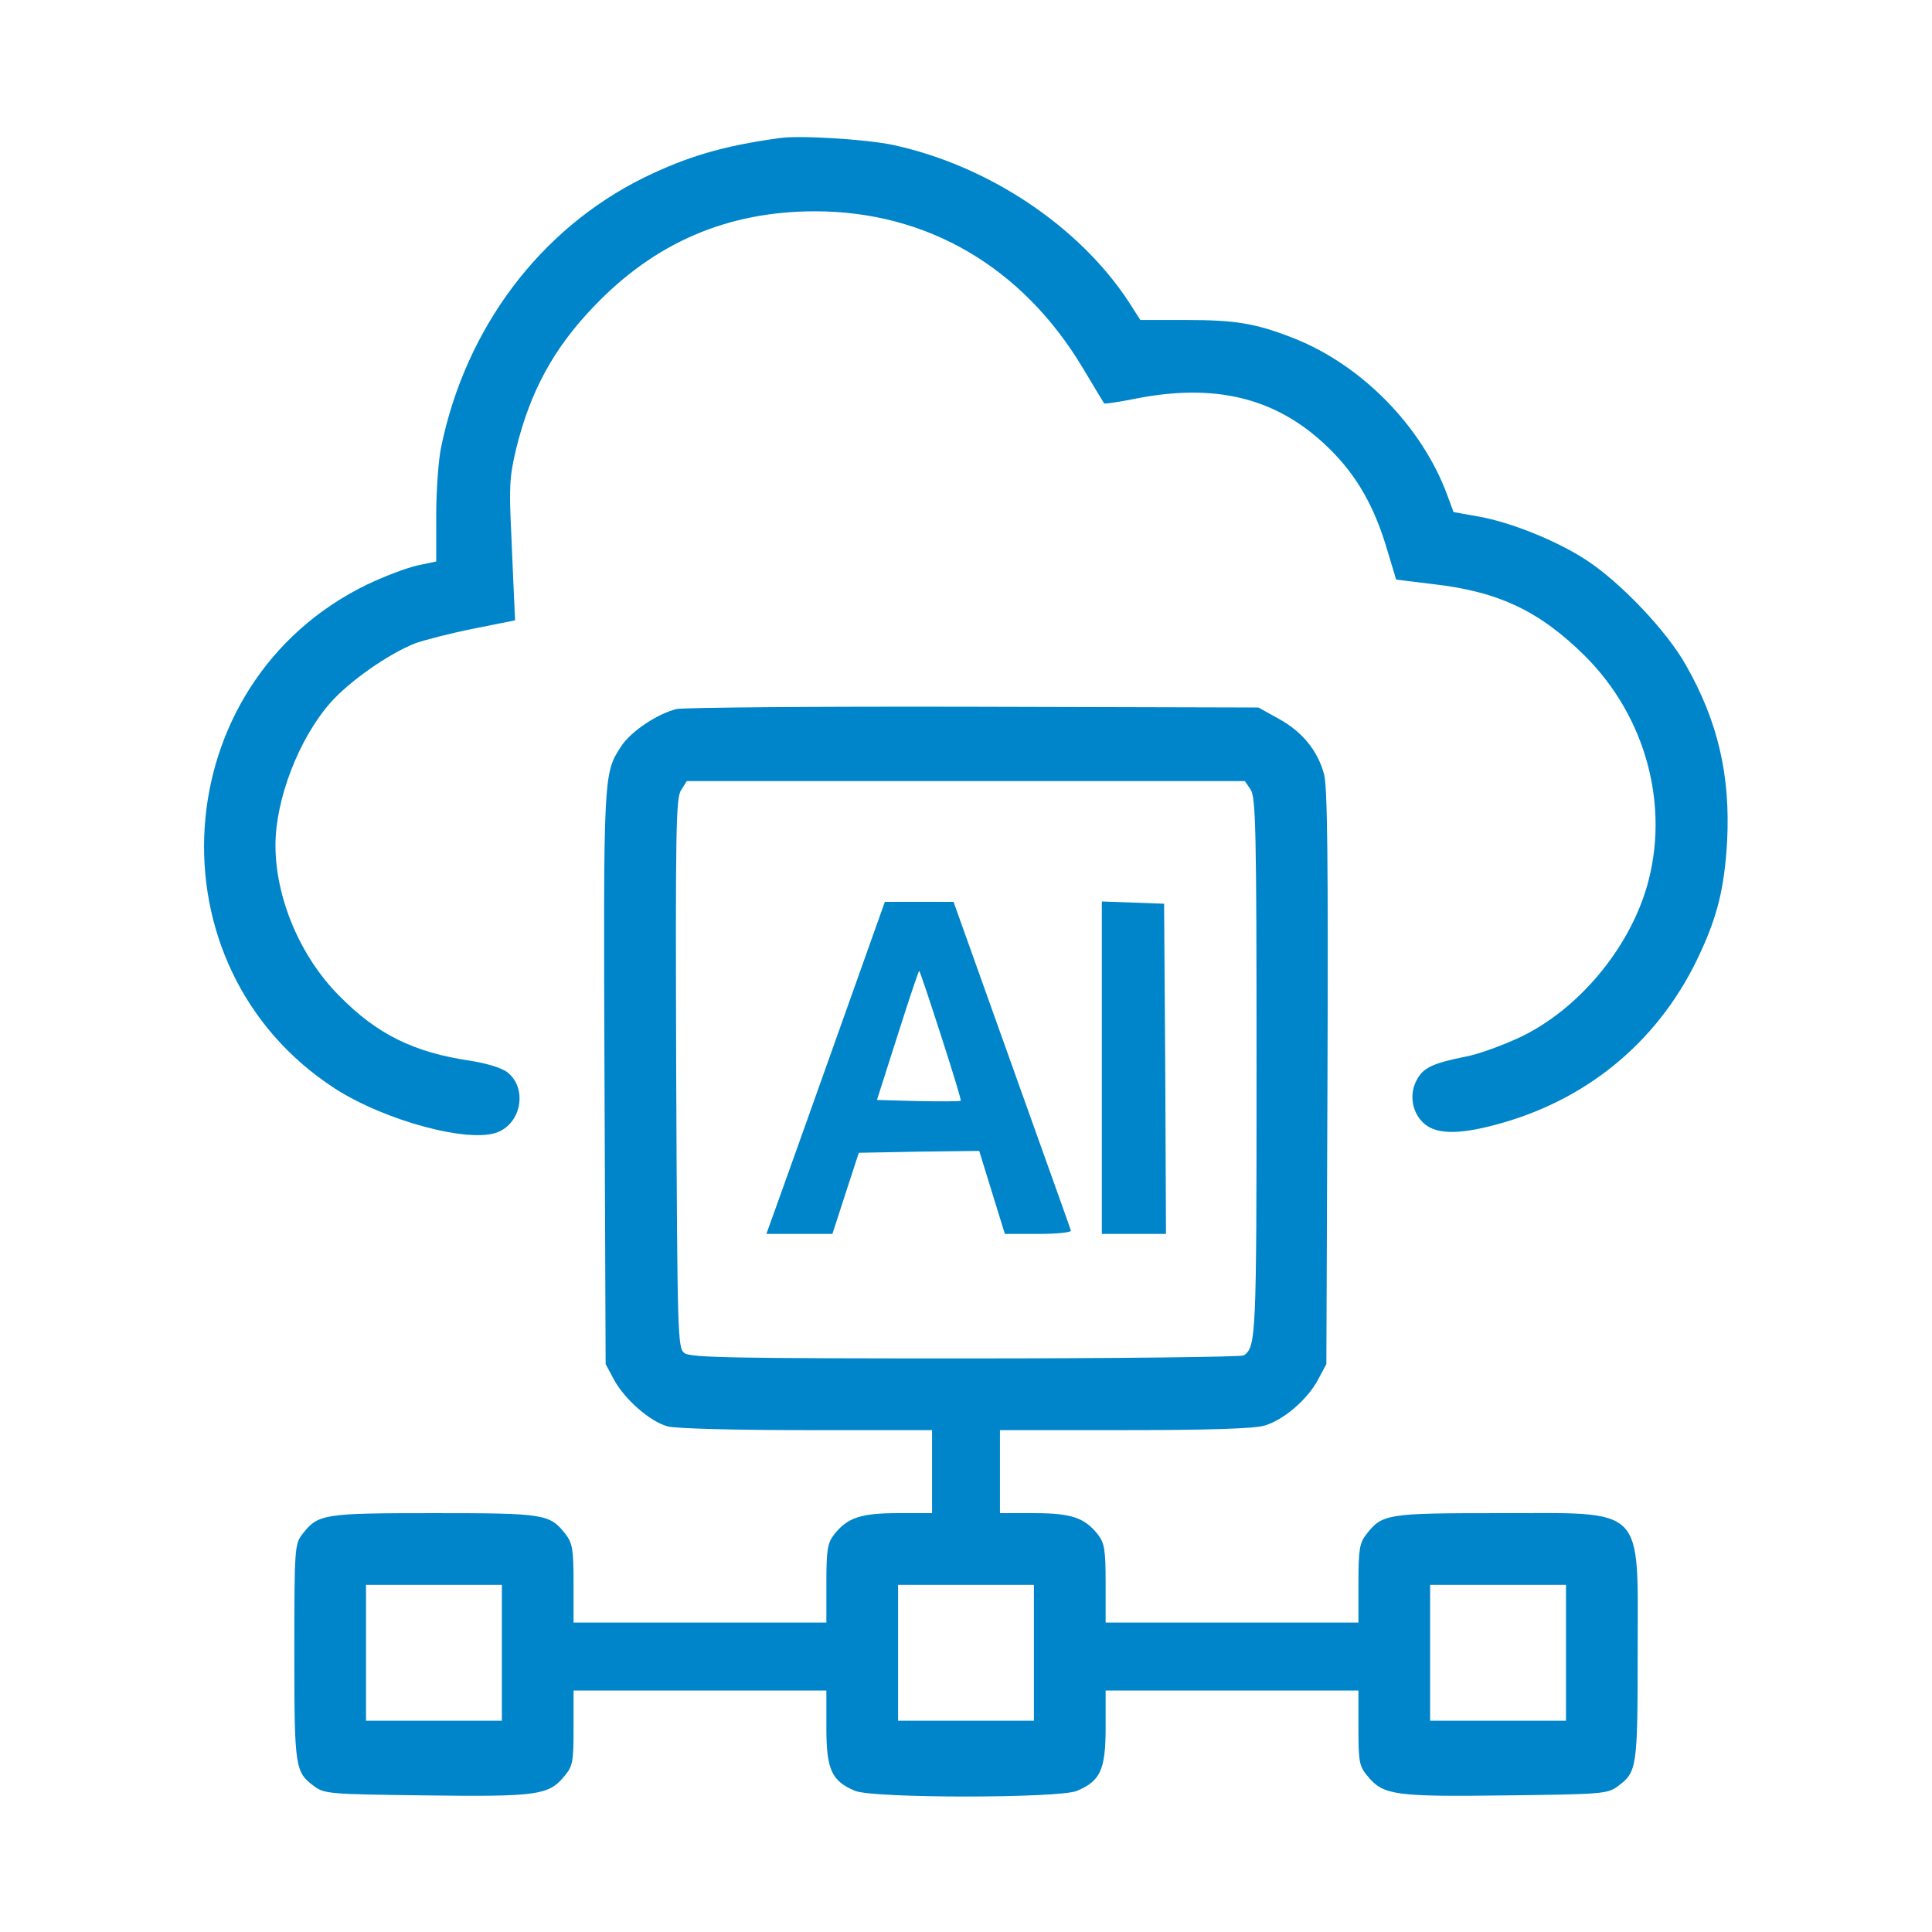 <?xml version="1.0" encoding="UTF-8"?>
<svg xmlns="http://www.w3.org/2000/svg" width="78" height="78" viewBox="0 0 78 78" fill="none">
  <path d="M31.459 5.576C29.159 5.896 27.742 6.322 25.99 7.175C21.8 9.247 18.799 13.239 17.809 18.053C17.702 18.555 17.611 19.805 17.611 20.81V22.669L16.819 22.836C16.377 22.943 15.493 23.278 14.823 23.598C6.657 27.559 5.926 39.031 13.528 43.951C15.569 45.261 18.982 46.175 20.109 45.703C21.069 45.307 21.282 43.921 20.49 43.296C20.262 43.113 19.652 42.931 18.982 42.824C16.712 42.489 15.219 41.758 13.696 40.203C12.127 38.634 11.121 36.258 11.121 34.125C11.121 32.266 12.066 29.829 13.33 28.382C14.092 27.513 15.676 26.401 16.758 25.975C17.139 25.837 18.205 25.563 19.119 25.381L20.795 25.045L20.764 24.36C20.749 23.994 20.688 22.73 20.642 21.557C20.551 19.683 20.566 19.256 20.84 18.114C21.404 15.813 22.349 14.061 23.979 12.37C26.432 9.796 29.372 8.531 32.906 8.531C37.431 8.531 41.285 10.786 43.723 14.869C44.164 15.615 44.56 16.255 44.576 16.286C44.606 16.316 45.2 16.225 45.886 16.087C49.009 15.478 51.416 16.042 53.412 17.87C54.615 18.967 55.377 20.201 55.925 21.938L56.367 23.4L57.86 23.583C60.526 23.887 62.171 24.68 63.999 26.493C66.468 28.961 67.427 32.571 66.483 35.816C65.736 38.345 63.71 40.752 61.394 41.864C60.678 42.199 59.688 42.565 59.185 42.656C57.814 42.931 57.449 43.113 57.19 43.616C56.87 44.21 57.022 44.987 57.54 45.398C58.073 45.825 59.064 45.795 60.694 45.322C64.274 44.286 67.077 41.879 68.631 38.497C69.347 36.959 69.621 35.816 69.728 33.973C69.865 31.322 69.362 29.128 68.067 26.858C67.305 25.487 65.416 23.507 64.061 22.623C62.887 21.846 60.998 21.084 59.703 20.856L58.683 20.673L58.424 19.972C57.403 17.215 54.981 14.747 52.254 13.665C50.715 13.056 49.892 12.919 47.882 12.919H46.038L45.581 12.203C43.57 9.125 39.883 6.673 36.044 5.85C34.963 5.622 32.266 5.454 31.459 5.576Z" fill="#0085CA"></path>
  <path d="M27.315 28.625C26.523 28.823 25.457 29.54 25.076 30.134C24.36 31.23 24.36 31.261 24.405 43.494L24.451 55.072L24.786 55.697C25.213 56.489 26.234 57.388 26.95 57.586C27.27 57.677 29.692 57.738 32.571 57.738H37.629V59.414V61.09H36.258C34.75 61.09 34.216 61.273 33.683 61.943C33.409 62.293 33.363 62.552 33.363 63.923V65.508H28.26H23.156V63.923C23.156 62.552 23.11 62.293 22.836 61.943C22.197 61.12 21.998 61.09 17.52 61.09C13.041 61.09 12.843 61.12 12.203 61.943C11.898 62.339 11.883 62.522 11.883 66.711C11.883 71.403 11.913 71.541 12.69 72.12C13.102 72.424 13.345 72.439 17.184 72.485C21.663 72.546 22.151 72.47 22.76 71.739C23.126 71.312 23.156 71.16 23.156 69.758V68.25H28.26H33.363V69.758C33.363 71.449 33.577 71.906 34.521 72.302C35.252 72.607 42.748 72.607 43.479 72.302C44.423 71.906 44.637 71.449 44.637 69.758V68.25H49.74H54.844V69.758C54.844 71.16 54.874 71.312 55.24 71.739C55.849 72.47 56.337 72.546 60.816 72.485C64.655 72.439 64.898 72.424 65.31 72.12C66.087 71.541 66.117 71.403 66.117 66.711C66.117 60.709 66.498 61.09 60.48 61.09C56.002 61.09 55.803 61.12 55.164 61.943C54.889 62.293 54.844 62.552 54.844 63.923V65.508H49.74H44.637V63.923C44.637 62.552 44.591 62.293 44.317 61.943C43.784 61.273 43.25 61.09 41.742 61.09H40.371V59.414V57.738H45.414C48.811 57.738 50.654 57.677 51.05 57.556C51.827 57.327 52.787 56.504 53.214 55.697L53.549 55.072L53.594 43.494C53.625 34.917 53.594 31.748 53.457 31.261C53.198 30.301 52.574 29.54 51.629 29.021L50.807 28.564L39.305 28.534C32.982 28.519 27.59 28.564 27.315 28.625ZM50.487 31.87C50.7 32.175 50.73 33.485 50.73 43.083C50.73 53.975 50.715 54.387 50.212 54.722C50.121 54.783 45.063 54.844 38.985 54.844C29.677 54.844 27.894 54.813 27.635 54.63C27.361 54.417 27.346 54.097 27.3 43.327C27.27 33.561 27.285 32.206 27.498 31.901L27.727 31.535H39H50.258L50.487 31.87ZM20.262 66.727V69.469H17.52H14.777V66.727V63.984H17.52H20.262V66.727ZM41.742 66.727V69.469H39H36.258V66.727V63.984H39H41.742V66.727ZM63.223 66.727V69.469H60.48H57.738V66.727V63.984H60.48H63.223V66.727Z" fill="#0085CA"></path>
  <path d="M33.896 41.544C32.891 44.378 31.809 47.394 31.505 48.247L30.941 49.816H32.266H33.607L34.14 48.171L34.673 46.541L37.111 46.495L39.533 46.465L40.051 48.141L40.569 49.816H41.94C42.687 49.816 43.266 49.755 43.235 49.679C43.22 49.618 42.138 46.602 40.843 42.976L38.497 36.41H37.111H35.724L33.896 41.544ZM37.994 41.818C38.452 43.235 38.817 44.423 38.787 44.439C38.756 44.469 37.979 44.469 37.065 44.454L35.405 44.408L36.242 41.788C36.7 40.341 37.096 39.168 37.111 39.198C37.141 39.213 37.537 40.402 37.994 41.818Z" fill="#0085CA"></path>
  <path d="M44.484 43.113V49.816H45.779H47.074L47.044 43.144L46.998 36.486L45.749 36.441L44.484 36.395V43.113Z" fill="#0085CA"></path>
</svg>
